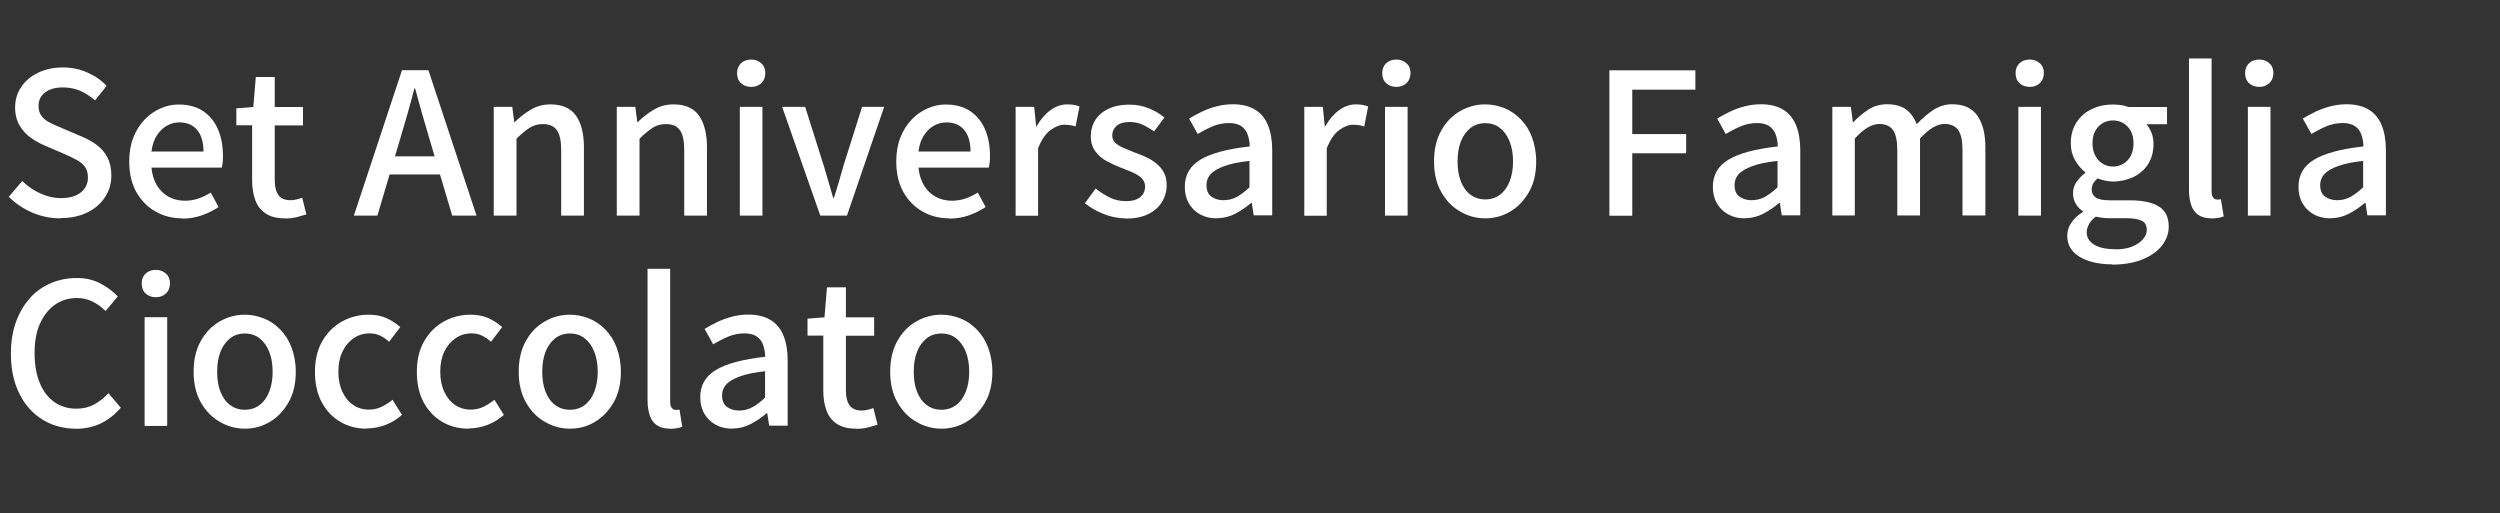 <?xml version="1.0" encoding="UTF-8"?><svg id="_1_family_LB作成_" xmlns="http://www.w3.org/2000/svg" viewBox="0 0 190.18 39.06"><rect x="0" y="0" width="190.18" height="39.06" fill="#333333" stroke="none"/><defs><style>.cls-1{fill:#fff;}</style></defs><g id="IT-2"><path class="cls-1" d="M4.6,16.61c-.76,0-1.48-.15-2.15-.44-.68-.29-1.27-.69-1.78-1.2l1.02-1.2c.4.39.86.71,1.37.94.52.24,1.04.36,1.58.36.66,0,1.17-.15,1.52-.44s.53-.67.53-1.12c0-.34-.08-.61-.23-.82s-.36-.38-.62-.52-.57-.29-.91-.44l-1.53-.66c-.36-.15-.71-.35-1.06-.59-.34-.25-.63-.56-.85-.93-.22-.38-.34-.83-.34-1.37,0-.58.15-1.1.46-1.56.31-.46.74-.82,1.29-1.09.55-.26,1.18-.4,1.88-.4.65,0,1.27.12,1.85.38.58.25,1.07.59,1.48,1.02l-.88,1.11c-.35-.31-.72-.55-1.12-.73-.4-.17-.84-.26-1.33-.26-.57,0-1.02.13-1.35.38-.33.25-.5.6-.5,1.03,0,.32.08.58.25.79.17.21.39.38.67.51.27.13.56.26.85.38l1.52.65c.44.18.83.4,1.17.66.34.26.6.58.79.94.19.37.29.83.29,1.38,0,.59-.16,1.13-.47,1.61s-.75.88-1.33,1.17-1.27.44-2.08.44Z"/><path class="cls-1" d="M13.87,16.61c-.75,0-1.43-.17-2.04-.52-.61-.34-1.09-.84-1.46-1.48-.36-.65-.54-1.42-.54-2.33,0-.67.1-1.27.31-1.81.21-.53.49-.99.85-1.36.36-.38.76-.66,1.21-.86.45-.2.91-.3,1.38-.3.73,0,1.35.16,1.85.49.5.33.88.78,1.14,1.37.26.58.39,1.27.39,2.05,0,.17,0,.33-.02.49-.02.15-.04.29-.07.4h-5.35c.05.52.19.97.41,1.34s.52.67.88.87.78.31,1.25.31c.37,0,.71-.06,1.04-.17.32-.11.63-.26.93-.45l.6,1.1c-.38.25-.8.46-1.27.63-.47.17-.97.25-1.51.25ZM11.52,11.53h3.96c0-.7-.16-1.25-.47-1.63-.32-.39-.77-.59-1.37-.59-.34,0-.66.09-.96.26-.3.17-.55.42-.76.75s-.34.73-.4,1.21Z"/><path class="cls-1" d="M21.69,16.61c-.62,0-1.11-.12-1.48-.37-.37-.24-.63-.58-.79-1.02-.16-.43-.24-.94-.24-1.52v-4.17h-1.2v-1.29l1.29-.1.19-2.28h1.44v2.28h2.15v1.4h-2.15v4.19c0,.49.1.86.29,1.12s.5.38.93.38c.14,0,.29-.02.45-.06.16-.04.3-.08.42-.13l.32,1.27c-.22.07-.47.14-.74.21-.28.07-.57.1-.88.1Z"/><path class="cls-1" d="M26.92,16.4l3.66-11.06h2.01l3.66,11.06h-1.85l-1.78-6c-.18-.6-.36-1.21-.53-1.82-.17-.62-.34-1.23-.51-1.85h-.06c-.16.63-.33,1.25-.5,1.86-.18.61-.35,1.21-.53,1.81l-1.78,6h-1.79ZM28.99,13.27v-1.38h5.16v1.38h-5.16Z"/><path class="cls-1" d="M37.56,16.4v-8.27h1.41l.15,1.16h.03c.38-.37.79-.69,1.23-.95.44-.26.94-.4,1.5-.4.88,0,1.52.28,1.93.85.4.56.61,1.37.61,2.42v5.19h-1.73v-4.98c0-.71-.11-1.22-.33-1.52-.22-.31-.58-.46-1.06-.46-.38,0-.72.09-1.01.28-.29.19-.63.46-1,.83v5.85h-1.72Z"/><path class="cls-1" d="M46.92,16.4v-8.27h1.41l.15,1.16h.03c.38-.37.79-.69,1.23-.95.44-.26.94-.4,1.5-.4.88,0,1.52.28,1.93.85.4.56.61,1.37.61,2.42v5.19h-1.73v-4.98c0-.71-.11-1.22-.33-1.52-.22-.31-.58-.46-1.06-.46-.38,0-.72.09-1.01.28-.29.19-.63.46-1,.83v5.85h-1.72Z"/><path class="cls-1" d="M57.15,6.61c-.33,0-.59-.1-.79-.29-.2-.19-.29-.44-.29-.77,0-.3.1-.54.29-.73.19-.19.46-.29.79-.29.31,0,.56.1.77.29s.3.44.3.73c0,.32-.1.58-.3.77s-.46.29-.77.29ZM56.28,16.4v-8.27h1.72v8.27h-1.72Z"/><path class="cls-1" d="M62.4,16.4l-2.9-8.27h1.75l1.41,4.46c.12.4.24.81.36,1.22.12.42.24.83.36,1.24h.06c.13-.41.26-.82.38-1.24.12-.42.23-.82.35-1.22l1.41-4.46h1.68l-2.83,8.27h-2.02Z"/><path class="cls-1" d="M72.22,16.61c-.75,0-1.43-.17-2.04-.52-.61-.34-1.09-.84-1.46-1.48-.36-.65-.54-1.42-.54-2.33,0-.67.1-1.27.31-1.81.21-.53.49-.99.85-1.36.36-.38.76-.66,1.21-.86.45-.2.91-.3,1.38-.3.73,0,1.35.16,1.85.49.5.33.88.78,1.14,1.37.26.58.39,1.27.39,2.05,0,.17,0,.33-.02.49-.02.15-.04.29-.07.4h-5.35c.05.52.19.97.41,1.34s.52.67.88.87.78.31,1.25.31c.37,0,.71-.06,1.04-.17.32-.11.63-.26.93-.45l.6,1.1c-.38.25-.8.46-1.27.63-.47.17-.97.25-1.51.25ZM69.87,11.53h3.96c0-.7-.16-1.25-.47-1.63-.32-.39-.77-.59-1.37-.59-.34,0-.66.09-.96.26-.3.17-.55.42-.76.75s-.34.73-.4,1.21Z"/><path class="cls-1" d="M77.26,16.4v-8.27h1.41l.15,1.49h.03c.3-.53.65-.94,1.06-1.24s.84-.44,1.29-.44c.2,0,.37.02.51.04.14.03.28.07.41.12l-.3,1.52c-.15-.05-.29-.08-.41-.1s-.27-.03-.44-.03c-.33,0-.68.13-1.05.4-.37.27-.69.73-.95,1.39v5.13h-1.72Z"/><path class="cls-1" d="M85.63,16.61c-.56,0-1.12-.11-1.67-.33-.56-.22-1.03-.5-1.43-.82l.82-1.12c.36.29.73.52,1.1.7.38.18.78.26,1.22.26.49,0,.85-.11,1.09-.32.23-.21.35-.48.35-.79,0-.25-.09-.46-.26-.63-.18-.17-.4-.32-.68-.44-.28-.12-.57-.24-.87-.35-.37-.14-.73-.31-1.09-.5s-.65-.44-.88-.75c-.23-.31-.35-.69-.35-1.15s.12-.89.35-1.25.57-.65,1.01-.85c.44-.21.96-.31,1.57-.31.55,0,1.05.1,1.51.29.45.19.84.42,1.16.69l-.79,1.06c-.29-.21-.58-.38-.88-.52-.3-.13-.62-.2-.95-.2-.46,0-.8.1-1.02.29-.22.2-.33.44-.33.73,0,.23.08.42.24.57.16.15.37.28.64.39.26.11.55.23.85.35.29.1.58.22.86.35.29.13.54.29.77.48s.42.41.56.67c.15.27.22.59.22.98,0,.46-.12.89-.36,1.28-.24.39-.59.7-1.05.92-.46.23-1.04.34-1.73.34Z"/><path class="cls-1" d="M92.55,16.61c-.47,0-.89-.1-1.25-.3-.37-.2-.65-.48-.86-.84-.21-.36-.31-.78-.31-1.26,0-.89.39-1.58,1.18-2.06s2.04-.82,3.76-1.01c0-.32-.06-.61-.15-.88-.09-.27-.25-.49-.47-.65-.23-.16-.54-.25-.95-.25-.43,0-.85.08-1.25.25s-.78.37-1.14.58l-.65-1.17c.29-.18.61-.35.96-.52.35-.17.72-.3,1.12-.41.4-.1.81-.16,1.24-.16.69,0,1.25.14,1.7.41.44.27.77.67.98,1.19.21.52.32,1.15.32,1.89v4.96h-1.41l-.14-.94h-.06c-.37.32-.77.59-1.21.82-.44.23-.91.34-1.41.34ZM93.07,15.23c.36,0,.7-.08,1.01-.25.31-.17.63-.41.97-.73v-2.01c-.81.09-1.45.22-1.93.4s-.82.38-1.03.61c-.21.24-.31.51-.31.82,0,.41.12.71.38.89.25.18.55.27.91.27Z"/><path class="cls-1" d="M99.22,16.4v-8.27h1.41l.15,1.49h.03c.3-.53.65-.94,1.06-1.24s.84-.44,1.29-.44c.2,0,.37.02.51.04.14.03.28.07.41.12l-.3,1.52c-.15-.05-.29-.08-.41-.1s-.27-.03-.44-.03c-.33,0-.68.13-1.05.4-.37.27-.69.73-.95,1.39v5.13h-1.72Z"/><path class="cls-1" d="M106.23,6.61c-.33,0-.59-.1-.79-.29-.2-.19-.29-.44-.29-.77,0-.3.1-.54.29-.73.19-.19.46-.29.79-.29.31,0,.56.1.77.29s.3.44.3.73c0,.32-.1.58-.3.77s-.46.29-.77.29ZM105.36,16.4v-8.27h1.72v8.27h-1.72Z"/><path class="cls-1" d="M112.99,16.61c-.68,0-1.32-.17-1.91-.52-.6-.34-1.08-.84-1.44-1.48-.37-.65-.55-1.42-.55-2.33s.18-1.7.55-2.35c.36-.65.84-1.14,1.44-1.48.59-.34,1.23-.51,1.91-.51.5,0,.98.1,1.46.29.47.19.88.48,1.24.85.36.37.65.82.85,1.36s.32,1.15.32,1.84c0,.91-.18,1.69-.55,2.33s-.84,1.14-1.42,1.48c-.58.35-1.22.52-1.9.52ZM112.99,15.17c.43,0,.8-.12,1.12-.36.32-.24.56-.58.73-1.01s.26-.94.26-1.52-.09-1.09-.26-1.52-.41-.77-.73-1.02c-.31-.25-.69-.37-1.12-.37s-.82.12-1.13.37c-.31.25-.56.58-.73,1.02s-.25.94-.25,1.52.08,1.09.25,1.52.41.77.73,1.01c.32.24.69.36,1.13.36Z"/><path class="cls-1" d="M122.43,16.4V5.35h6.54v1.47h-4.8v3.38h4.1v1.46h-4.1v4.75h-1.74Z"/><path class="cls-1" d="M132.72,16.61c-.47,0-.89-.1-1.25-.3-.37-.2-.65-.48-.86-.84-.21-.36-.31-.78-.31-1.26,0-.89.39-1.58,1.18-2.06s2.04-.82,3.76-1.01c0-.32-.06-.61-.15-.88-.09-.27-.25-.49-.47-.65-.23-.16-.54-.25-.95-.25-.43,0-.85.08-1.25.25s-.78.37-1.14.58l-.65-1.17c.29-.18.61-.35.96-.52.35-.17.72-.3,1.12-.41.4-.1.81-.16,1.24-.16.69,0,1.25.14,1.7.41.44.27.77.67.98,1.19.21.52.32,1.15.32,1.89v4.96h-1.41l-.14-.94h-.06c-.37.32-.77.59-1.21.82-.44.23-.91.34-1.41.34ZM133.24,15.23c.36,0,.7-.08,1.01-.25.31-.17.63-.41.97-.73v-2.01c-.81.09-1.45.22-1.93.4s-.82.38-1.03.61c-.21.24-.31.51-.31.82,0,.41.12.71.38.89.25.18.55.27.91.27Z"/><path class="cls-1" d="M139.39,16.4v-8.27h1.41l.15,1.17h.03c.36-.38.75-.7,1.16-.97.41-.26.88-.4,1.4-.4.61,0,1.1.13,1.46.4.36.27.63.64.81,1.12.41-.44.83-.8,1.27-1.09.44-.28.91-.43,1.42-.43.86,0,1.5.28,1.91.85s.62,1.37.62,2.42v5.19h-1.74v-4.98c0-.71-.11-1.22-.33-1.52-.22-.31-.56-.46-1.04-.46-.28,0-.57.09-.88.27s-.63.46-.98.84v5.85h-1.73v-4.98c0-.71-.11-1.22-.33-1.52-.22-.31-.57-.46-1.05-.46-.27,0-.56.09-.87.27s-.64.46-.98.84v5.85h-1.72Z"/><path class="cls-1" d="M154.41,6.61c-.33,0-.59-.1-.79-.29-.2-.19-.29-.44-.29-.77,0-.3.1-.54.29-.73.19-.19.46-.29.79-.29.31,0,.56.1.77.29s.3.44.3.73c0,.32-.1.58-.3.77s-.46.29-.77.29ZM153.54,16.4v-8.27h1.72v8.27h-1.72Z"/><path class="cls-1" d="M160.69,20.11c-.66,0-1.25-.08-1.77-.25-.52-.17-.93-.41-1.22-.73-.29-.32-.44-.72-.44-1.2,0-.35.1-.68.31-.99.21-.31.5-.58.88-.81v-.06c-.21-.14-.39-.32-.53-.55s-.22-.5-.22-.83.1-.63.29-.89c.2-.26.41-.48.64-.64v-.06c-.29-.22-.54-.52-.77-.9-.22-.38-.33-.81-.33-1.3,0-.62.15-1.15.44-1.6.29-.44.68-.78,1.17-1.01.48-.23,1.01-.34,1.58-.34.24,0,.46.02.67.05.2.04.38.08.53.14h2.93v1.31h-1.56c.15.17.27.39.38.65.1.26.15.54.15.85,0,.6-.14,1.11-.41,1.54-.27.42-.65.75-1.12.98-.47.22-.99.34-1.56.34-.18,0-.37-.02-.58-.07-.21-.04-.4-.1-.58-.17-.13.11-.24.23-.32.36-.08.13-.13.3-.13.5,0,.24.1.44.29.58.19.15.56.23,1.09.23h1.53c.97,0,1.7.16,2.2.47s.75.82.75,1.52c0,.53-.17,1.01-.52,1.46-.35.44-.85.79-1.49,1.05-.65.26-1.41.39-2.29.39ZM160.93,18.97c.49,0,.91-.07,1.26-.21.35-.14.62-.32.82-.55s.3-.46.3-.71c0-.35-.13-.59-.39-.71-.26-.12-.64-.19-1.14-.19h-1.24c-.2,0-.39,0-.57-.03-.18-.02-.36-.05-.54-.09-.24.18-.42.38-.52.58-.11.21-.17.41-.17.61,0,.4.19.71.58.95.39.23.92.34,1.6.34ZM160.74,12.67c.28,0,.54-.07.78-.21.24-.14.43-.34.57-.61.14-.26.21-.58.21-.95s-.07-.68-.21-.94c-.14-.25-.33-.45-.56-.59-.24-.14-.5-.21-.79-.21s-.55.07-.79.21c-.23.14-.42.34-.56.59s-.21.57-.21.94.07.69.22.95c.15.27.33.47.57.61.23.14.49.21.77.21Z"/><path class="cls-1" d="M168.24,16.61c-.42,0-.76-.09-1.01-.26-.25-.17-.43-.42-.54-.75-.11-.32-.17-.71-.17-1.15V4.45h1.72v10.1c0,.23.04.39.13.49.08.1.18.14.28.14.04,0,.08,0,.12,0,.04,0,.1-.01.18-.02l.21,1.3c-.1.04-.22.08-.38.11-.15.03-.33.05-.55.05Z"/><path class="cls-1" d="M171.87,6.61c-.33,0-.59-.1-.79-.29-.2-.19-.29-.44-.29-.77,0-.3.1-.54.29-.73.19-.19.46-.29.79-.29.31,0,.56.1.77.29s.3.44.3.73c0,.32-.1.58-.3.77s-.46.29-.77.29ZM171,16.4v-8.27h1.72v8.27h-1.72Z"/><path class="cls-1" d="M177.27,16.61c-.47,0-.89-.1-1.25-.3-.37-.2-.65-.48-.86-.84-.21-.36-.31-.78-.31-1.26,0-.89.39-1.58,1.18-2.06s2.04-.82,3.76-1.01c0-.32-.06-.61-.15-.88-.09-.27-.25-.49-.47-.65-.23-.16-.54-.25-.95-.25-.43,0-.85.08-1.25.25s-.78.37-1.14.58l-.65-1.17c.29-.18.61-.35.96-.52.35-.17.72-.3,1.12-.41.4-.1.81-.16,1.24-.16.69,0,1.25.14,1.7.41.44.27.77.67.98,1.19.21.52.32,1.15.32,1.89v4.96h-1.41l-.14-.94h-.06c-.37.32-.77.59-1.21.82-.44.23-.91.34-1.41.34ZM177.79,15.23c.36,0,.7-.08,1.01-.25.31-.17.63-.41.97-.73v-2.01c-.81.09-1.45.22-1.93.4s-.82.38-1.03.61c-.21.24-.31.51-.31.82,0,.41.12.71.38.89.25.18.55.27.91.27Z"/><path class="cls-1" d="M5.76,32.61c-.69,0-1.33-.13-1.93-.38-.6-.26-1.12-.63-1.57-1.12-.45-.49-.8-1.09-1.05-1.79s-.38-1.51-.38-2.42.13-1.71.39-2.42c.26-.71.62-1.31,1.06-1.81.45-.5.98-.87,1.59-1.13s1.27-.39,1.97-.39,1.28.14,1.81.42c.53.28.96.61,1.31.98l-.93,1.11c-.29-.29-.61-.53-.97-.71s-.75-.28-1.19-.28c-.64,0-1.2.17-1.69.51-.48.34-.86.82-1.14,1.44-.28.62-.41,1.37-.41,2.24s.13,1.62.39,2.26c.26.64.63,1.12,1.11,1.46.48.34,1.04.51,1.69.51.5,0,.95-.11,1.34-.32.39-.21.76-.5,1.09-.86l.94,1.11c-.45.52-.96.92-1.52,1.19s-1.21.41-1.93.41Z"/><path class="cls-1" d="M11.86,22.61c-.33,0-.59-.1-.79-.29-.2-.19-.29-.44-.29-.77,0-.3.1-.54.29-.73.19-.19.46-.29.79-.29.31,0,.56.1.77.29s.3.44.3.73c0,.32-.1.58-.3.77s-.46.29-.77.29ZM11,32.4v-8.27h1.72v8.27h-1.72Z"/><path class="cls-1" d="M18.63,32.61c-.68,0-1.32-.17-1.91-.52-.6-.34-1.08-.84-1.44-1.48-.37-.65-.55-1.42-.55-2.33s.18-1.7.55-2.35c.36-.65.84-1.14,1.44-1.48.59-.34,1.23-.51,1.91-.51.5,0,.98.1,1.46.29.47.19.88.48,1.24.85.36.37.65.82.85,1.36s.32,1.15.32,1.84c0,.91-.18,1.69-.55,2.33s-.84,1.14-1.42,1.48c-.58.35-1.22.52-1.9.52ZM18.63,31.17c.43,0,.8-.12,1.12-.36.32-.24.56-.58.73-1.01s.26-.94.26-1.52-.09-1.09-.26-1.52-.41-.77-.73-1.02c-.31-.25-.69-.37-1.12-.37s-.82.12-1.13.37c-.31.25-.56.58-.73,1.02s-.25.94-.25,1.52.08,1.09.25,1.52.41.77.73,1.01c.32.24.69.36,1.13.36Z"/><path class="cls-1" d="M27.9,32.61c-.75,0-1.42-.17-2.01-.52-.59-.34-1.06-.84-1.41-1.48-.35-.65-.52-1.42-.52-2.33s.19-1.7.57-2.35c.38-.65.88-1.14,1.5-1.48.62-.34,1.29-.51,2.01-.51.53,0,.99.09,1.38.27.39.18.73.4,1.03.67l-.85,1.12c-.22-.2-.45-.36-.69-.47-.24-.12-.5-.17-.78-.17-.46,0-.87.12-1.23.37-.36.25-.64.58-.85,1.02s-.31.94-.31,1.52.1,1.09.3,1.52c.2.44.47.77.82,1.01.35.24.75.36,1.2.36.35,0,.67-.07.98-.22.3-.15.57-.32.82-.53l.72,1.15c-.38.34-.81.6-1.27.77-.47.18-.94.26-1.41.26Z"/><path class="cls-1" d="M35.65,32.61c-.75,0-1.42-.17-2.01-.52-.59-.34-1.06-.84-1.41-1.48-.35-.65-.52-1.42-.52-2.33s.19-1.7.57-2.35c.38-.65.88-1.14,1.5-1.48.62-.34,1.29-.51,2.01-.51.53,0,.99.09,1.38.27.39.18.73.4,1.03.67l-.85,1.12c-.22-.2-.45-.36-.69-.47-.24-.12-.5-.17-.78-.17-.46,0-.87.12-1.23.37-.36.25-.64.58-.85,1.02s-.31.94-.31,1.52.1,1.09.3,1.52c.2.44.47.77.82,1.01.35.24.75.36,1.2.36.35,0,.67-.07.98-.22.3-.15.57-.32.82-.53l.72,1.15c-.38.34-.81.6-1.27.77-.47.18-.94.26-1.41.26Z"/><path class="cls-1" d="M43.36,32.61c-.68,0-1.32-.17-1.91-.52-.6-.34-1.08-.84-1.44-1.48-.37-.65-.55-1.42-.55-2.33s.18-1.7.55-2.35c.36-.65.84-1.14,1.44-1.48.59-.34,1.23-.51,1.91-.51.5,0,.98.1,1.46.29.47.19.88.48,1.24.85.36.37.65.82.85,1.36s.32,1.15.32,1.84c0,.91-.18,1.69-.55,2.33s-.84,1.14-1.42,1.48c-.58.35-1.22.52-1.9.52ZM43.36,31.17c.43,0,.8-.12,1.12-.36.32-.24.56-.58.73-1.01s.26-.94.26-1.52-.09-1.09-.26-1.52-.41-.77-.73-1.02c-.31-.25-.69-.37-1.12-.37s-.82.12-1.13.37c-.31.25-.56.58-.73,1.02s-.25.94-.25,1.52.08,1.09.25,1.52.41.77.73,1.01c.32.24.69.36,1.13.36Z"/><path class="cls-1" d="M50.98,32.61c-.42,0-.76-.09-1.01-.26-.25-.17-.43-.42-.54-.75-.11-.32-.17-.71-.17-1.15v-10h1.72v10.1c0,.23.04.39.13.49.08.1.18.14.28.14.04,0,.08,0,.12,0,.04,0,.1-.01.18-.02l.21,1.3c-.1.04-.22.08-.38.11-.15.03-.33.05-.55.05Z"/><path class="cls-1" d="M55.69,32.61c-.47,0-.89-.1-1.25-.3-.37-.2-.65-.48-.86-.84-.21-.36-.31-.78-.31-1.26,0-.89.39-1.58,1.18-2.06s2.04-.82,3.76-1.01c0-.32-.06-.61-.15-.88-.09-.27-.25-.49-.47-.65-.23-.16-.54-.25-.95-.25-.43,0-.85.08-1.25.25s-.78.37-1.14.58l-.65-1.17c.29-.18.61-.35.96-.52.35-.17.72-.3,1.12-.41.4-.1.81-.16,1.24-.16.69,0,1.25.14,1.7.41.44.27.77.67.98,1.19.21.52.32,1.15.32,1.89v4.96h-1.41l-.14-.94h-.06c-.37.32-.77.59-1.21.82-.44.23-.91.34-1.41.34ZM56.22,31.23c.36,0,.7-.08,1.01-.25.31-.17.63-.41.97-.73v-2.01c-.81.09-1.45.22-1.93.4s-.82.38-1.03.61c-.21.24-.31.51-.31.82,0,.41.12.71.38.89.25.18.55.27.91.27Z"/><path class="cls-1" d="M65.14,32.61c-.62,0-1.11-.12-1.48-.37-.37-.24-.63-.58-.79-1.02-.16-.43-.24-.94-.24-1.52v-4.17h-1.2v-1.29l1.29-.1.19-2.28h1.44v2.28h2.15v1.4h-2.15v4.19c0,.49.1.86.29,1.12s.5.38.93.38c.14,0,.29-.02.45-.06.16-.04.3-.08.42-.13l.32,1.27c-.22.07-.47.14-.74.21-.28.07-.57.1-.88.1Z"/><path class="cls-1" d="M71.62,32.61c-.68,0-1.32-.17-1.91-.52-.6-.34-1.08-.84-1.44-1.48-.37-.65-.55-1.42-.55-2.33s.18-1.7.55-2.35c.36-.65.84-1.14,1.44-1.48.59-.34,1.23-.51,1.91-.51.5,0,.98.1,1.46.29.47.19.88.48,1.24.85.36.37.65.82.85,1.36s.32,1.15.32,1.84c0,.91-.18,1.69-.55,2.33s-.84,1.14-1.42,1.48c-.58.35-1.22.52-1.9.52ZM71.62,31.17c.43,0,.8-.12,1.12-.36.32-.24.56-.58.73-1.01s.26-.94.26-1.52-.09-1.09-.26-1.52-.41-.77-.73-1.02c-.31-.25-.69-.37-1.12-.37s-.82.12-1.13.37c-.31.25-.56.58-.73,1.02s-.25.94-.25,1.52.08,1.09.25,1.52.41.77.73,1.01c.32.24.69.36,1.13.36Z"/></g></svg>